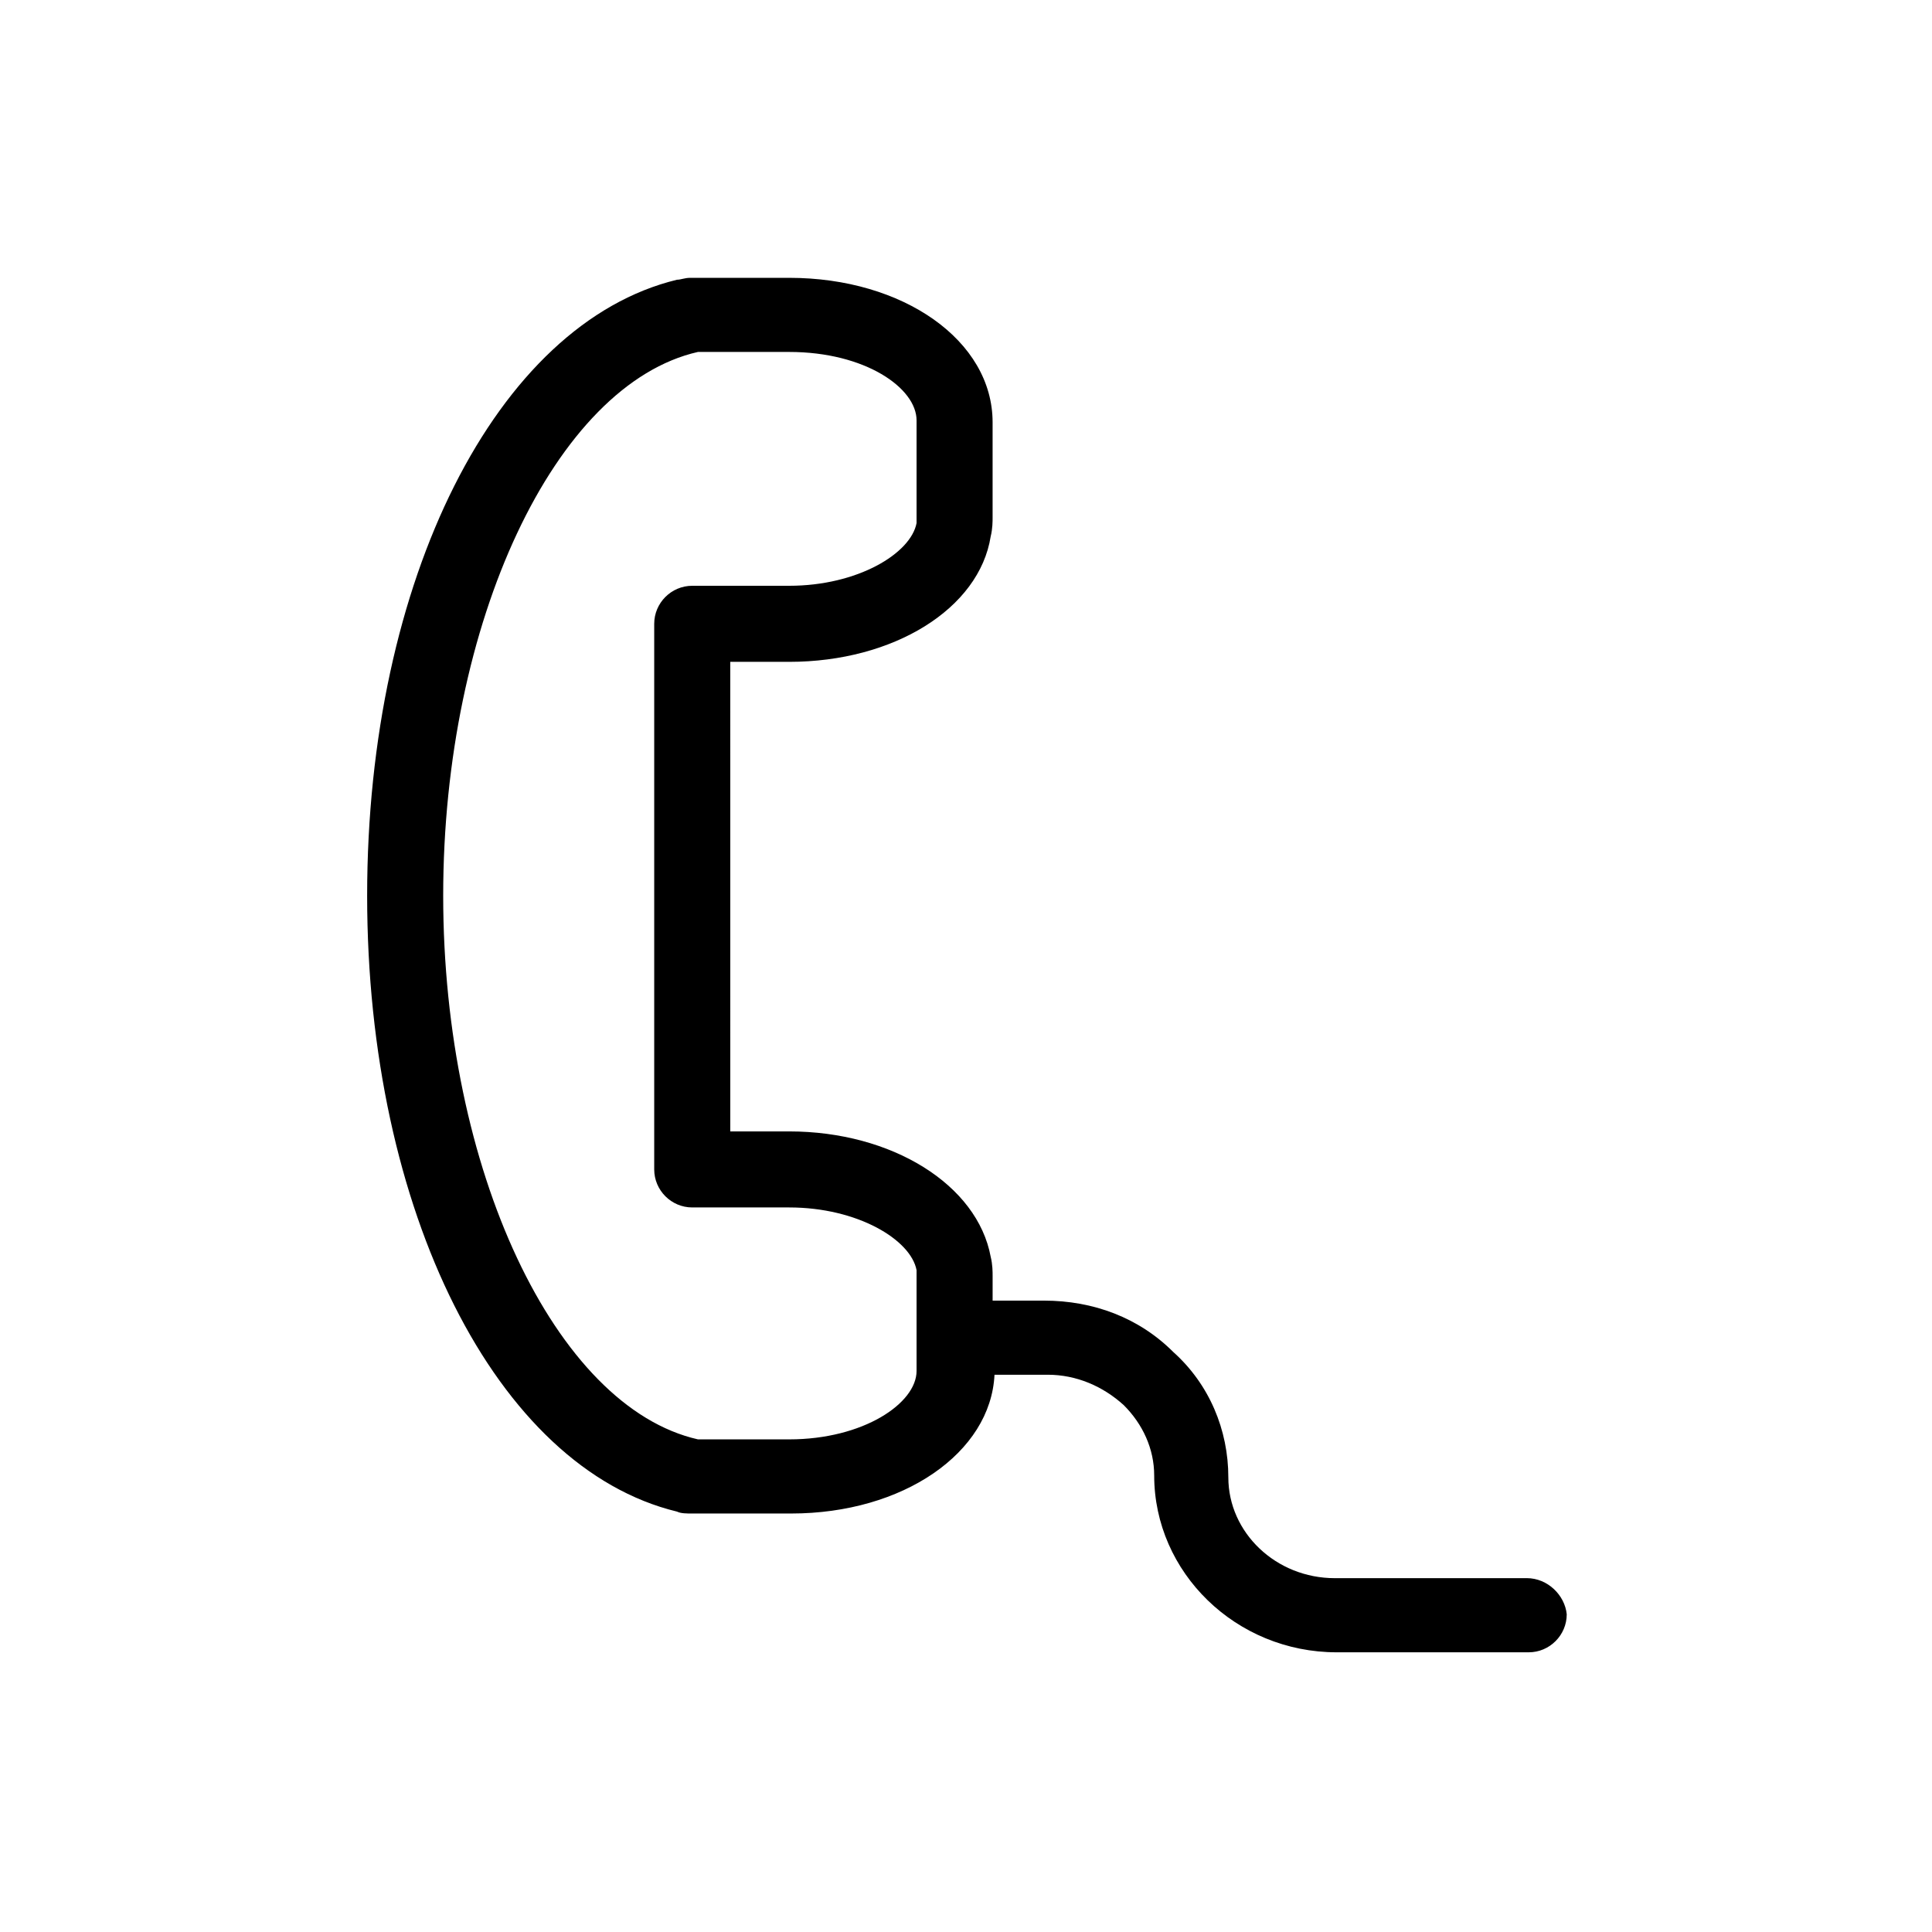 <?xml version="1.0" encoding="UTF-8"?>
<!-- Uploaded to: ICON Repo, www.iconrepo.com, Generator: ICON Repo Mixer Tools -->
<svg fill="#000000" width="800px" height="800px" version="1.1" viewBox="144 144 512 512" xmlns="http://www.w3.org/2000/svg">
 <path d="m548.62 562.23h-50.883c-15.617 0-28.215-12.09-28.215-26.703 0-12.594-5.039-24.688-14.609-33.25-9.07-9.07-21.16-13.602-34.258-13.602h-13.602v-6.551c0-1.008 0-3.023-0.504-5.039-3.527-19.145-26.199-33.25-53.402-33.25h-15.617l-0.004-124.44h15.617c27.711 0 50.383-14.105 53.402-33.25 0.504-2.016 0.504-4.031 0.504-5.039v-25.191c0-21.664-23.68-38.289-53.906-38.289h-26.199c-1.512 0-2.519 0.504-3.527 0.504-47.863 11.586-82.121 79.602-82.121 163.23s34.258 151.65 82.121 163.23c1.008 0.504 2.519 0.504 4.031 0.504h26.199c29.727 0 52.898-16.121 53.906-36.777h14.105c7.559 0 14.609 3.023 20.152 8.062 5.039 5.039 8.062 11.586 8.062 18.641 0 25.695 21.664 46.855 48.367 46.855h50.883c5.543 0 10.078-4.535 10.078-10.078-0.504-5.043-5.039-9.574-10.582-9.574zm-161.72-54.918c0 8.566-14.105 18.137-33.754 18.137h-24.184c-37.785-8.566-67.512-71.539-67.512-144.09 0-72.547 29.727-135.52 67.512-144.09h24.184c20.152 0 33.754 9.574 33.754 18.137v25.191 1.008 1.008c-1.512 8.062-15.617 16.625-33.754 16.625h-25.695c-5.543 0-10.078 4.535-10.078 10.078v144.59c0 5.543 4.535 10.078 10.078 10.078h25.695c18.137 0 32.242 8.566 33.754 16.625v1.008 1.008z"/>
</svg>